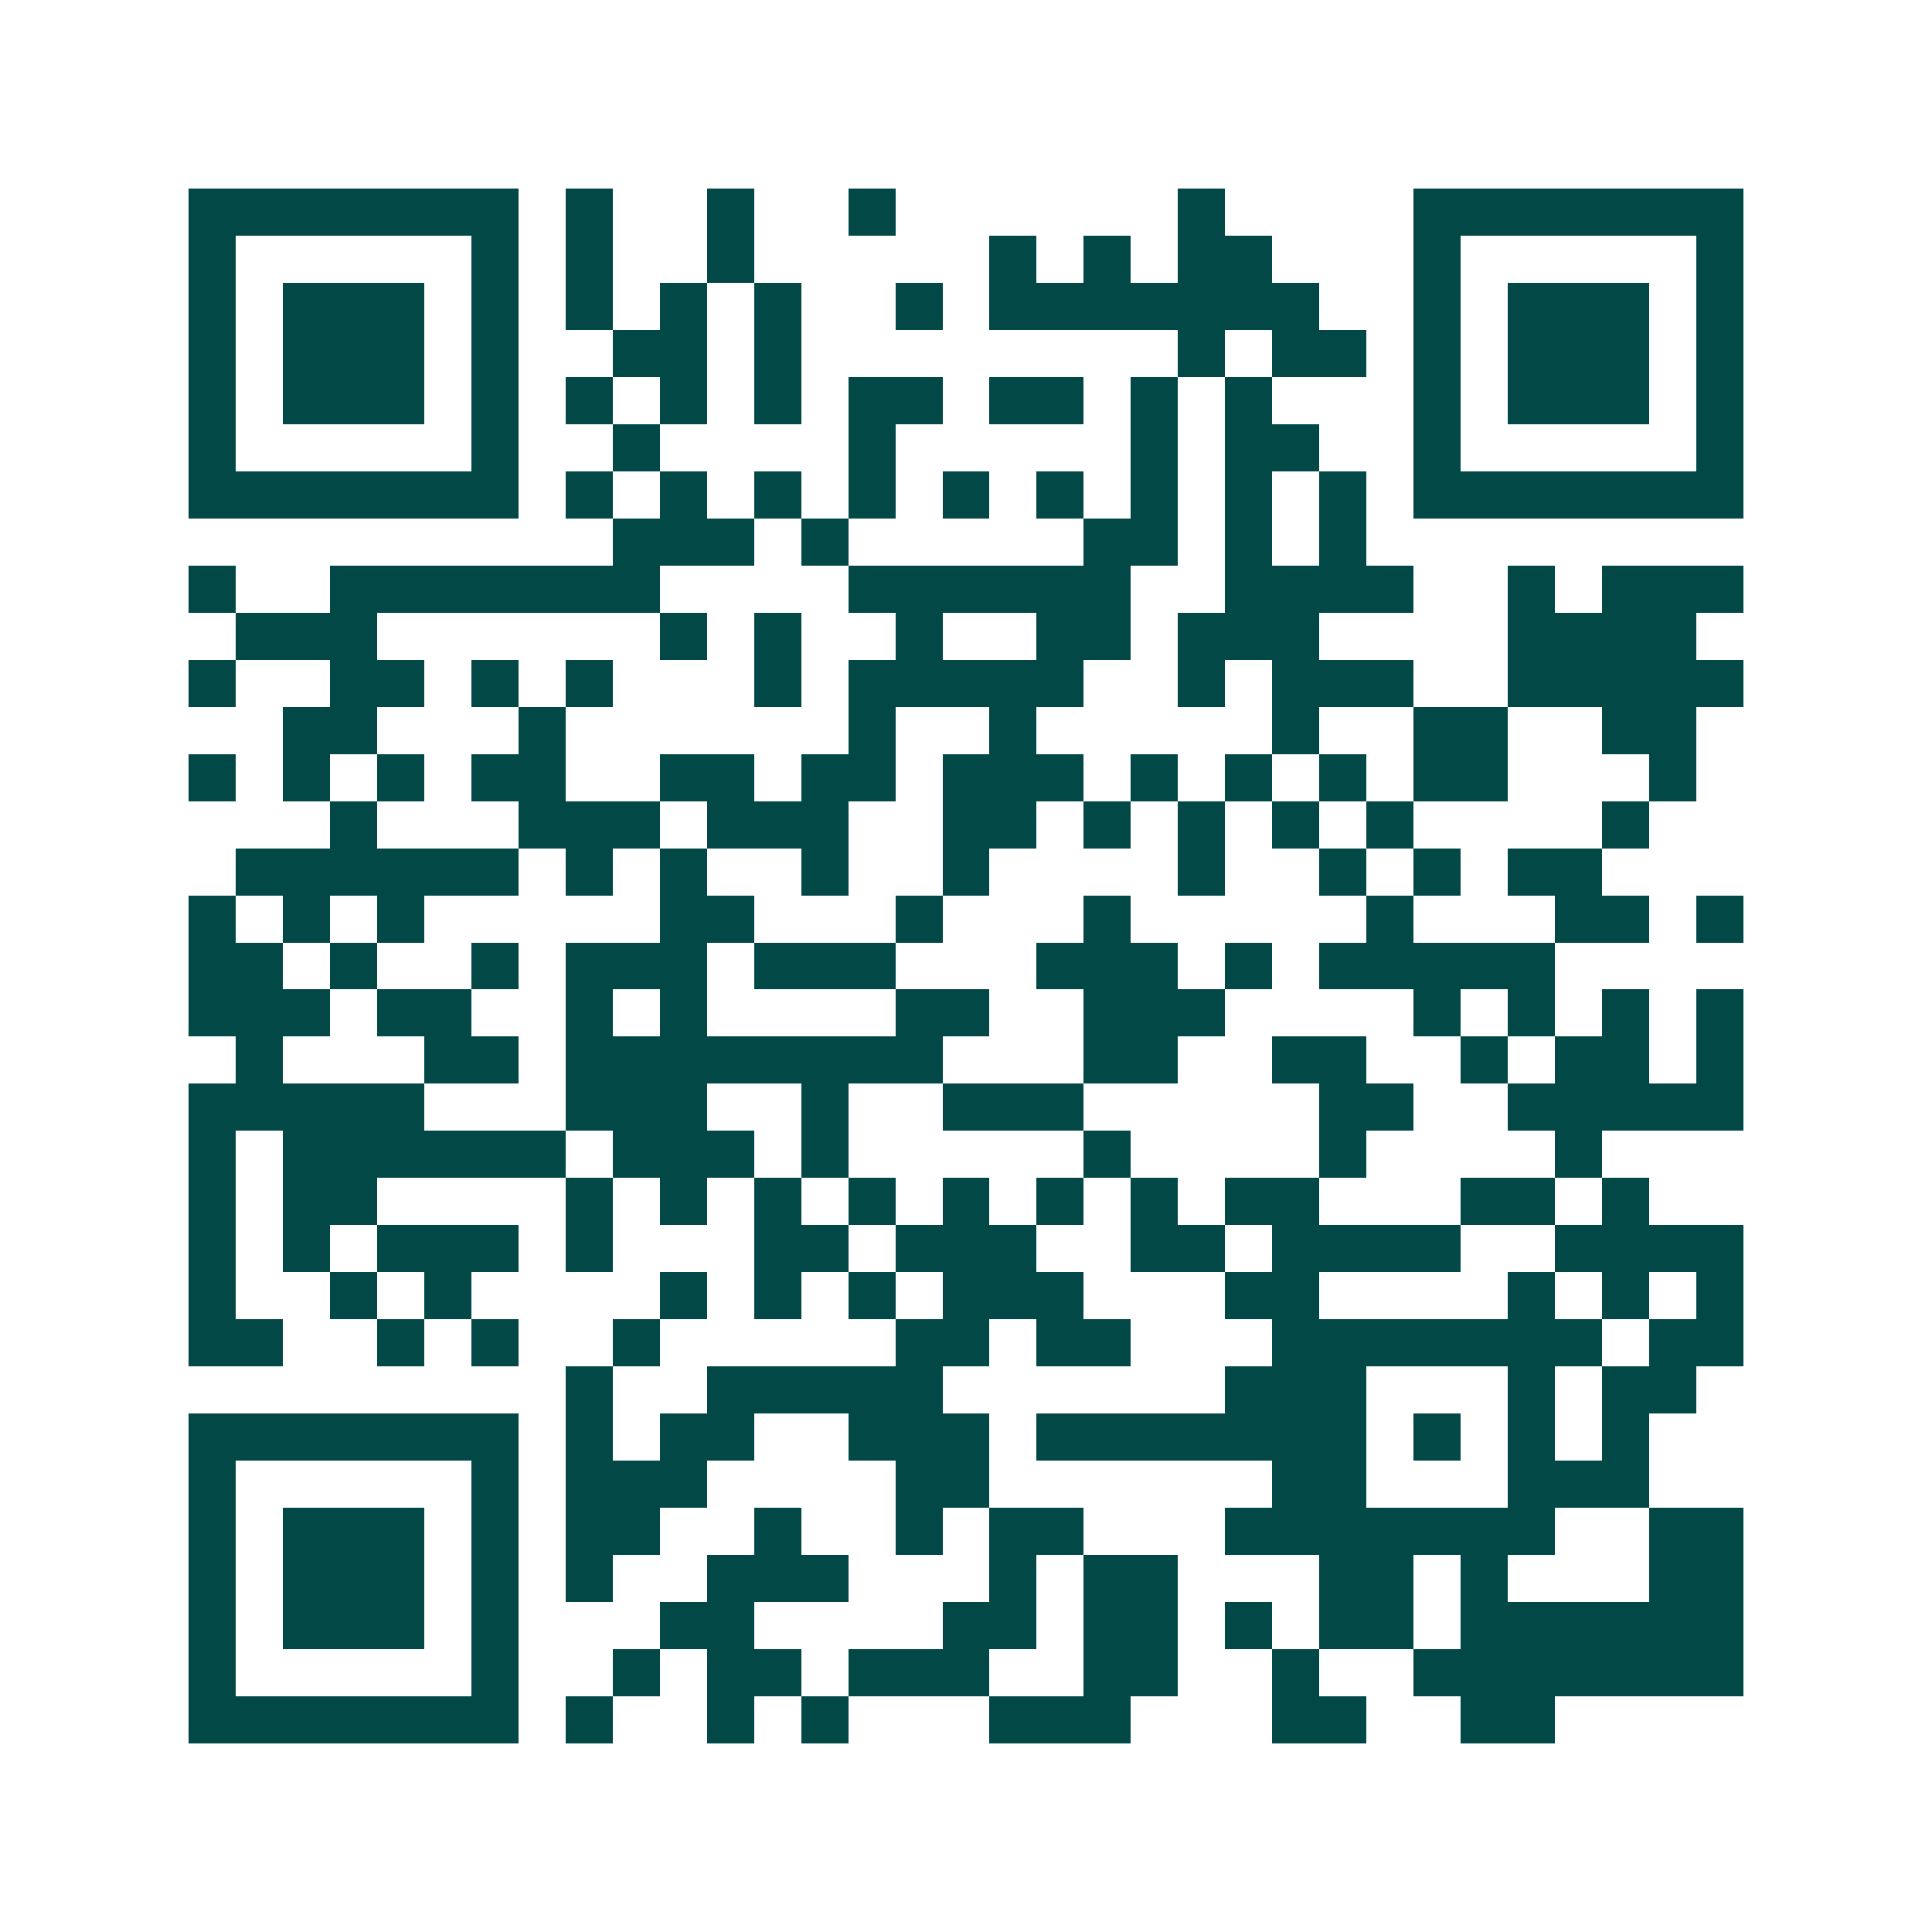 <svg xmlns="http://www.w3.org/2000/svg" width="200" height="200" viewBox="0 0 41 41" shape-rendering="crispEdges"><path fill="#ffffff" d="M0 0h41v41H0z"/><path stroke="#014847" d="M4 4.5h7m1 0h1m2 0h1m2 0h1m6 0h1m4 0h7M4 5.5h1m5 0h1m1 0h1m2 0h1m5 0h1m1 0h1m1 0h2m3 0h1m5 0h1M4 6.5h1m1 0h3m1 0h1m1 0h1m1 0h1m1 0h1m2 0h1m1 0h7m2 0h1m1 0h3m1 0h1M4 7.5h1m1 0h3m1 0h1m2 0h2m1 0h1m8 0h1m1 0h2m1 0h1m1 0h3m1 0h1M4 8.5h1m1 0h3m1 0h1m1 0h1m1 0h1m1 0h1m1 0h2m1 0h2m1 0h1m1 0h1m3 0h1m1 0h3m1 0h1M4 9.5h1m5 0h1m2 0h1m4 0h1m5 0h1m1 0h2m2 0h1m5 0h1M4 10.5h7m1 0h1m1 0h1m1 0h1m1 0h1m1 0h1m1 0h1m1 0h1m1 0h1m1 0h1m1 0h7M13 11.5h3m1 0h1m5 0h2m1 0h1m1 0h1M4 12.5h1m2 0h7m4 0h6m2 0h4m2 0h1m1 0h3M5 13.5h3m6 0h1m1 0h1m2 0h1m2 0h2m1 0h3m4 0h4M4 14.5h1m2 0h2m1 0h1m1 0h1m3 0h1m1 0h5m2 0h1m1 0h3m2 0h5M6 15.5h2m3 0h1m6 0h1m2 0h1m5 0h1m2 0h2m2 0h2M4 16.5h1m1 0h1m1 0h1m1 0h2m2 0h2m1 0h2m1 0h3m1 0h1m1 0h1m1 0h1m1 0h2m3 0h1M7 17.5h1m3 0h3m1 0h3m2 0h2m1 0h1m1 0h1m1 0h1m1 0h1m4 0h1M5 18.5h6m1 0h1m1 0h1m2 0h1m2 0h1m4 0h1m2 0h1m1 0h1m1 0h2M4 19.5h1m1 0h1m1 0h1m5 0h2m3 0h1m3 0h1m5 0h1m3 0h2m1 0h1M4 20.5h2m1 0h1m2 0h1m1 0h3m1 0h3m3 0h3m1 0h1m1 0h5M4 21.5h3m1 0h2m2 0h1m1 0h1m4 0h2m2 0h3m4 0h1m1 0h1m1 0h1m1 0h1M5 22.5h1m3 0h2m1 0h8m3 0h2m2 0h2m2 0h1m1 0h2m1 0h1M4 23.5h5m3 0h3m2 0h1m2 0h3m5 0h2m2 0h5M4 24.5h1m1 0h6m1 0h3m1 0h1m5 0h1m4 0h1m4 0h1M4 25.5h1m1 0h2m4 0h1m1 0h1m1 0h1m1 0h1m1 0h1m1 0h1m1 0h1m1 0h2m3 0h2m1 0h1M4 26.5h1m1 0h1m1 0h3m1 0h1m3 0h2m1 0h3m2 0h2m1 0h4m2 0h4M4 27.5h1m2 0h1m1 0h1m4 0h1m1 0h1m1 0h1m1 0h3m3 0h2m4 0h1m1 0h1m1 0h1M4 28.5h2m2 0h1m1 0h1m2 0h1m5 0h2m1 0h2m3 0h7m1 0h2M12 29.5h1m2 0h5m6 0h3m3 0h1m1 0h2M4 30.5h7m1 0h1m1 0h2m2 0h3m1 0h7m1 0h1m1 0h1m1 0h1M4 31.5h1m5 0h1m1 0h3m4 0h2m6 0h2m3 0h3M4 32.5h1m1 0h3m1 0h1m1 0h2m2 0h1m2 0h1m1 0h2m3 0h7m2 0h2M4 33.5h1m1 0h3m1 0h1m1 0h1m2 0h3m3 0h1m1 0h2m3 0h2m1 0h1m3 0h2M4 34.5h1m1 0h3m1 0h1m3 0h2m4 0h2m1 0h2m1 0h1m1 0h2m1 0h6M4 35.5h1m5 0h1m2 0h1m1 0h2m1 0h3m2 0h2m2 0h1m2 0h7M4 36.5h7m1 0h1m2 0h1m1 0h1m3 0h3m3 0h2m2 0h2"/></svg>
